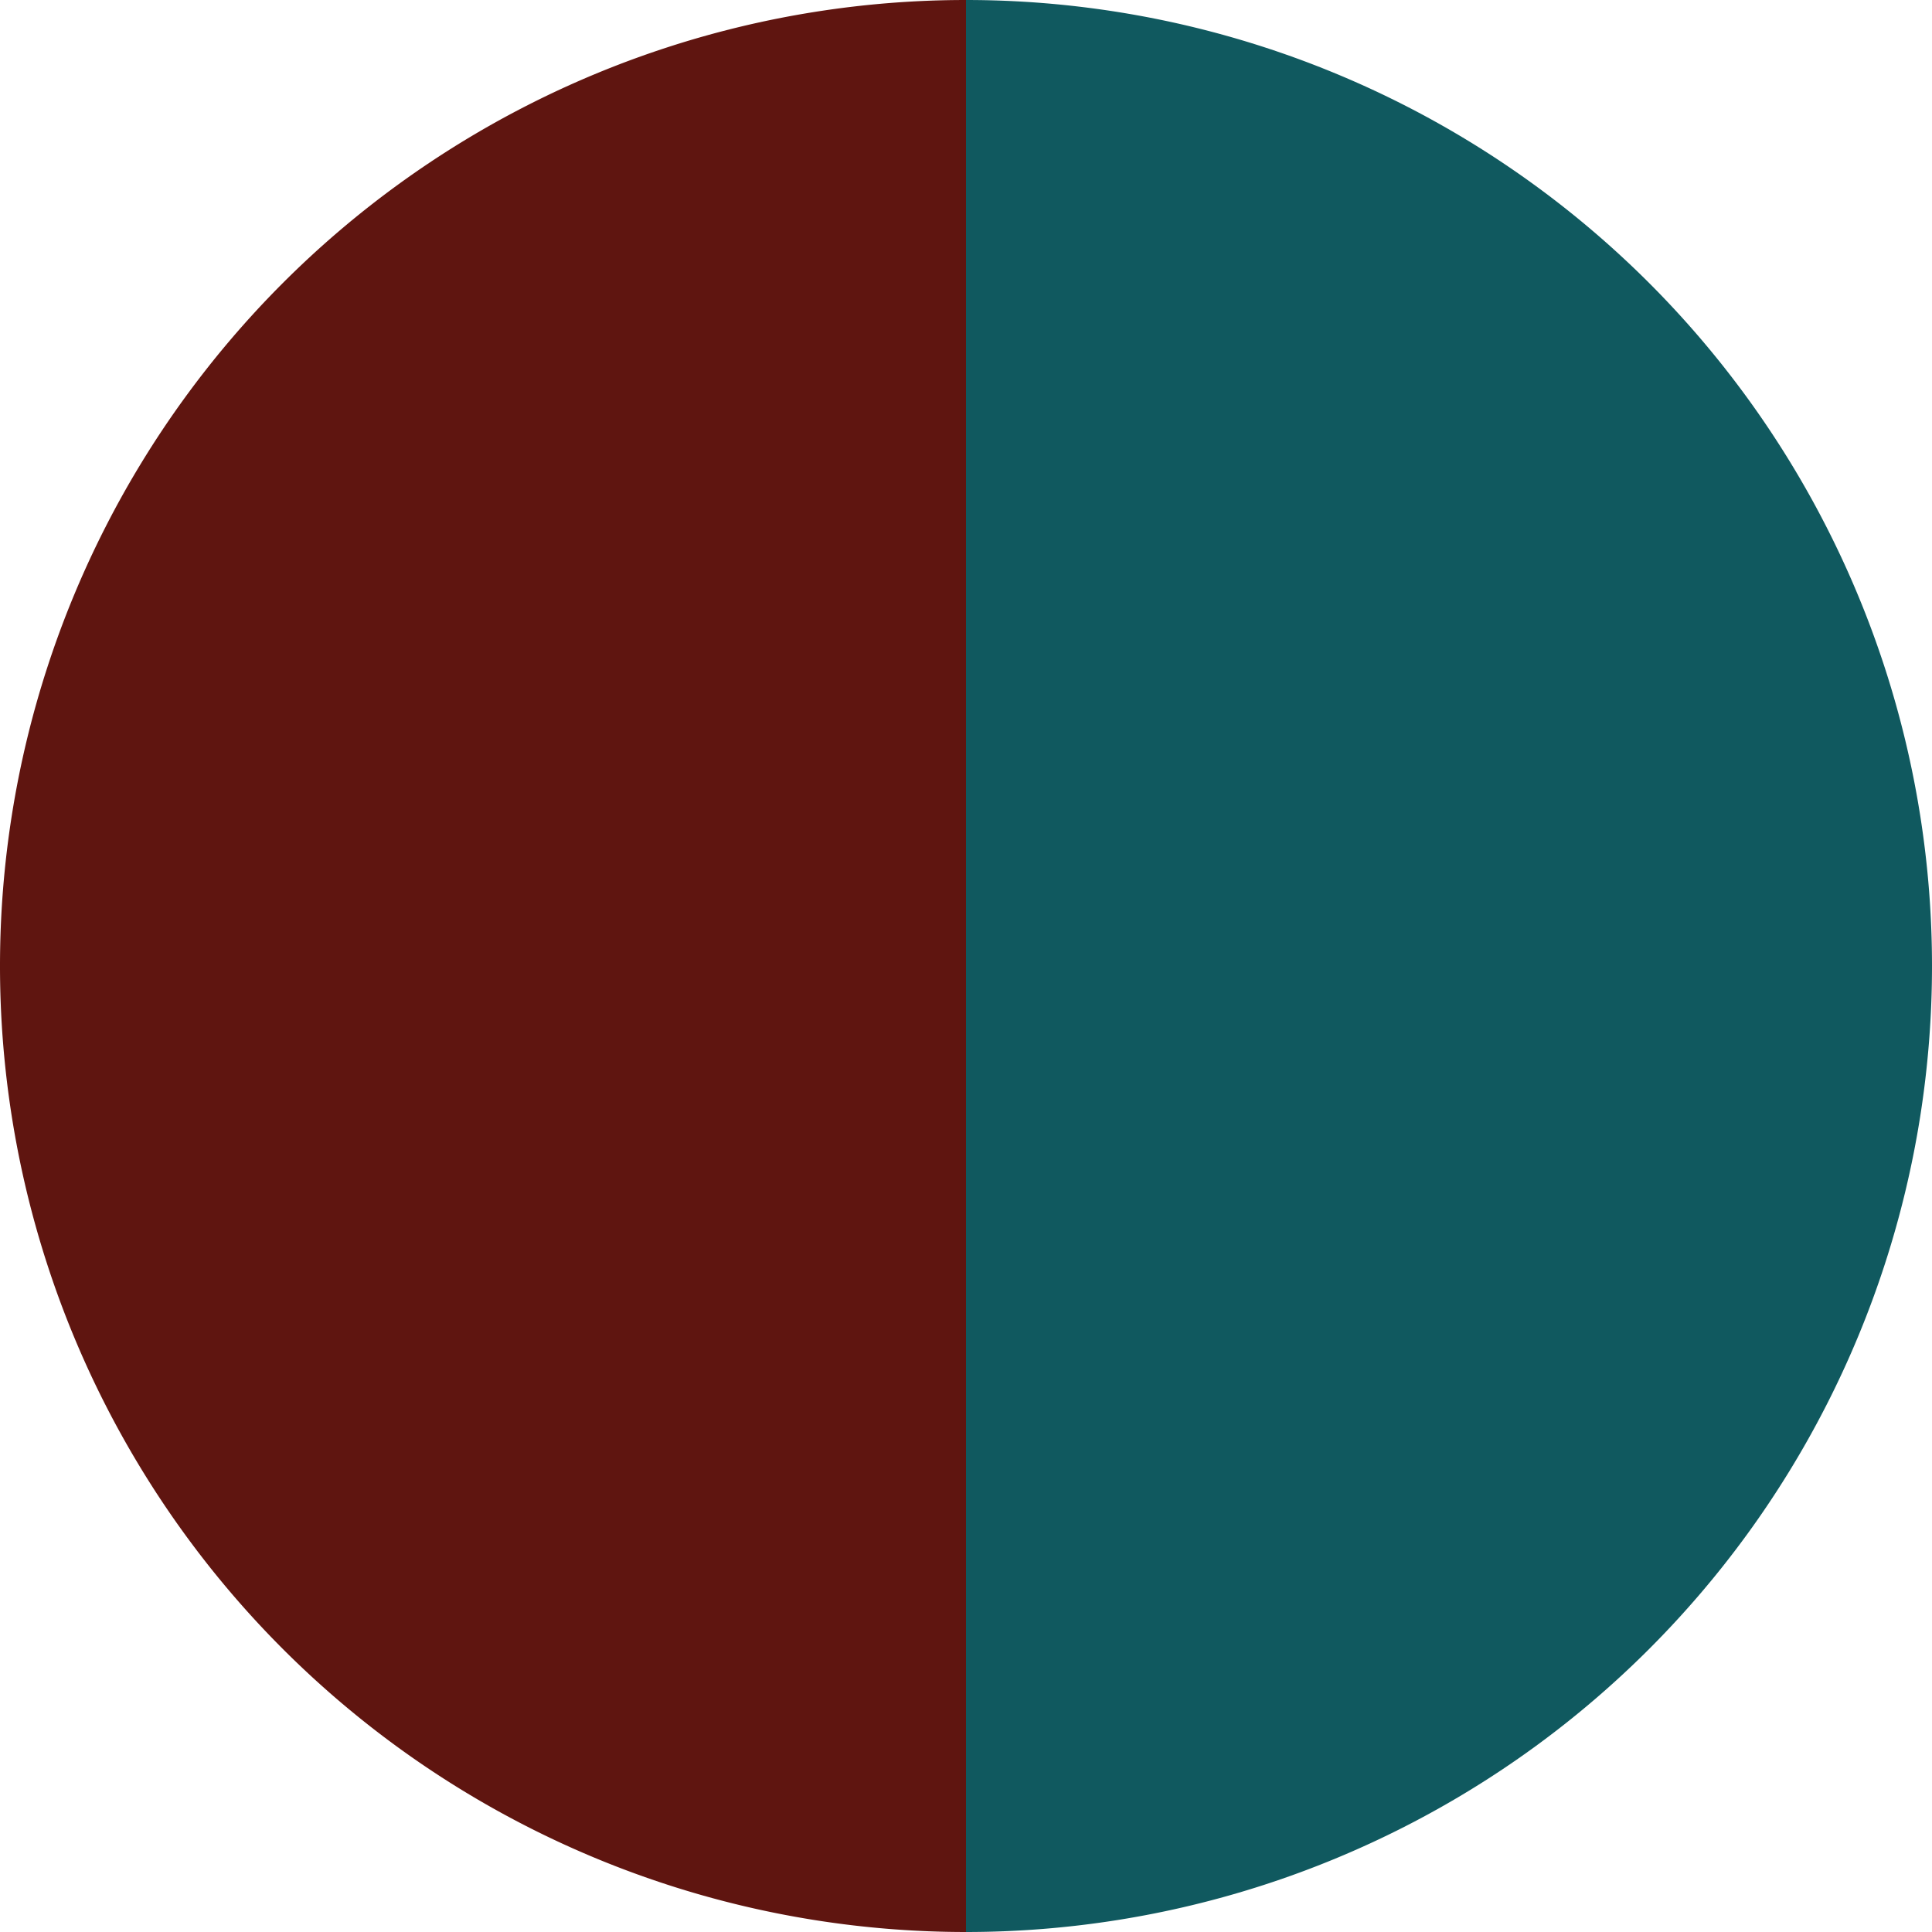 <?xml version="1.0" standalone="no"?>
<svg width="500" height="500" viewBox="-1 -1 2 2" xmlns="http://www.w3.org/2000/svg">
        <path d="M 0 -1 
             A 1,1 0 0,1 0 1             L 0,0
             z" fill="#10595f" />
            <path d="M 0 1 
             A 1,1 0 0,1 -0 -1             L 0,0
             z" fill="#5f1510" />
    </svg>
